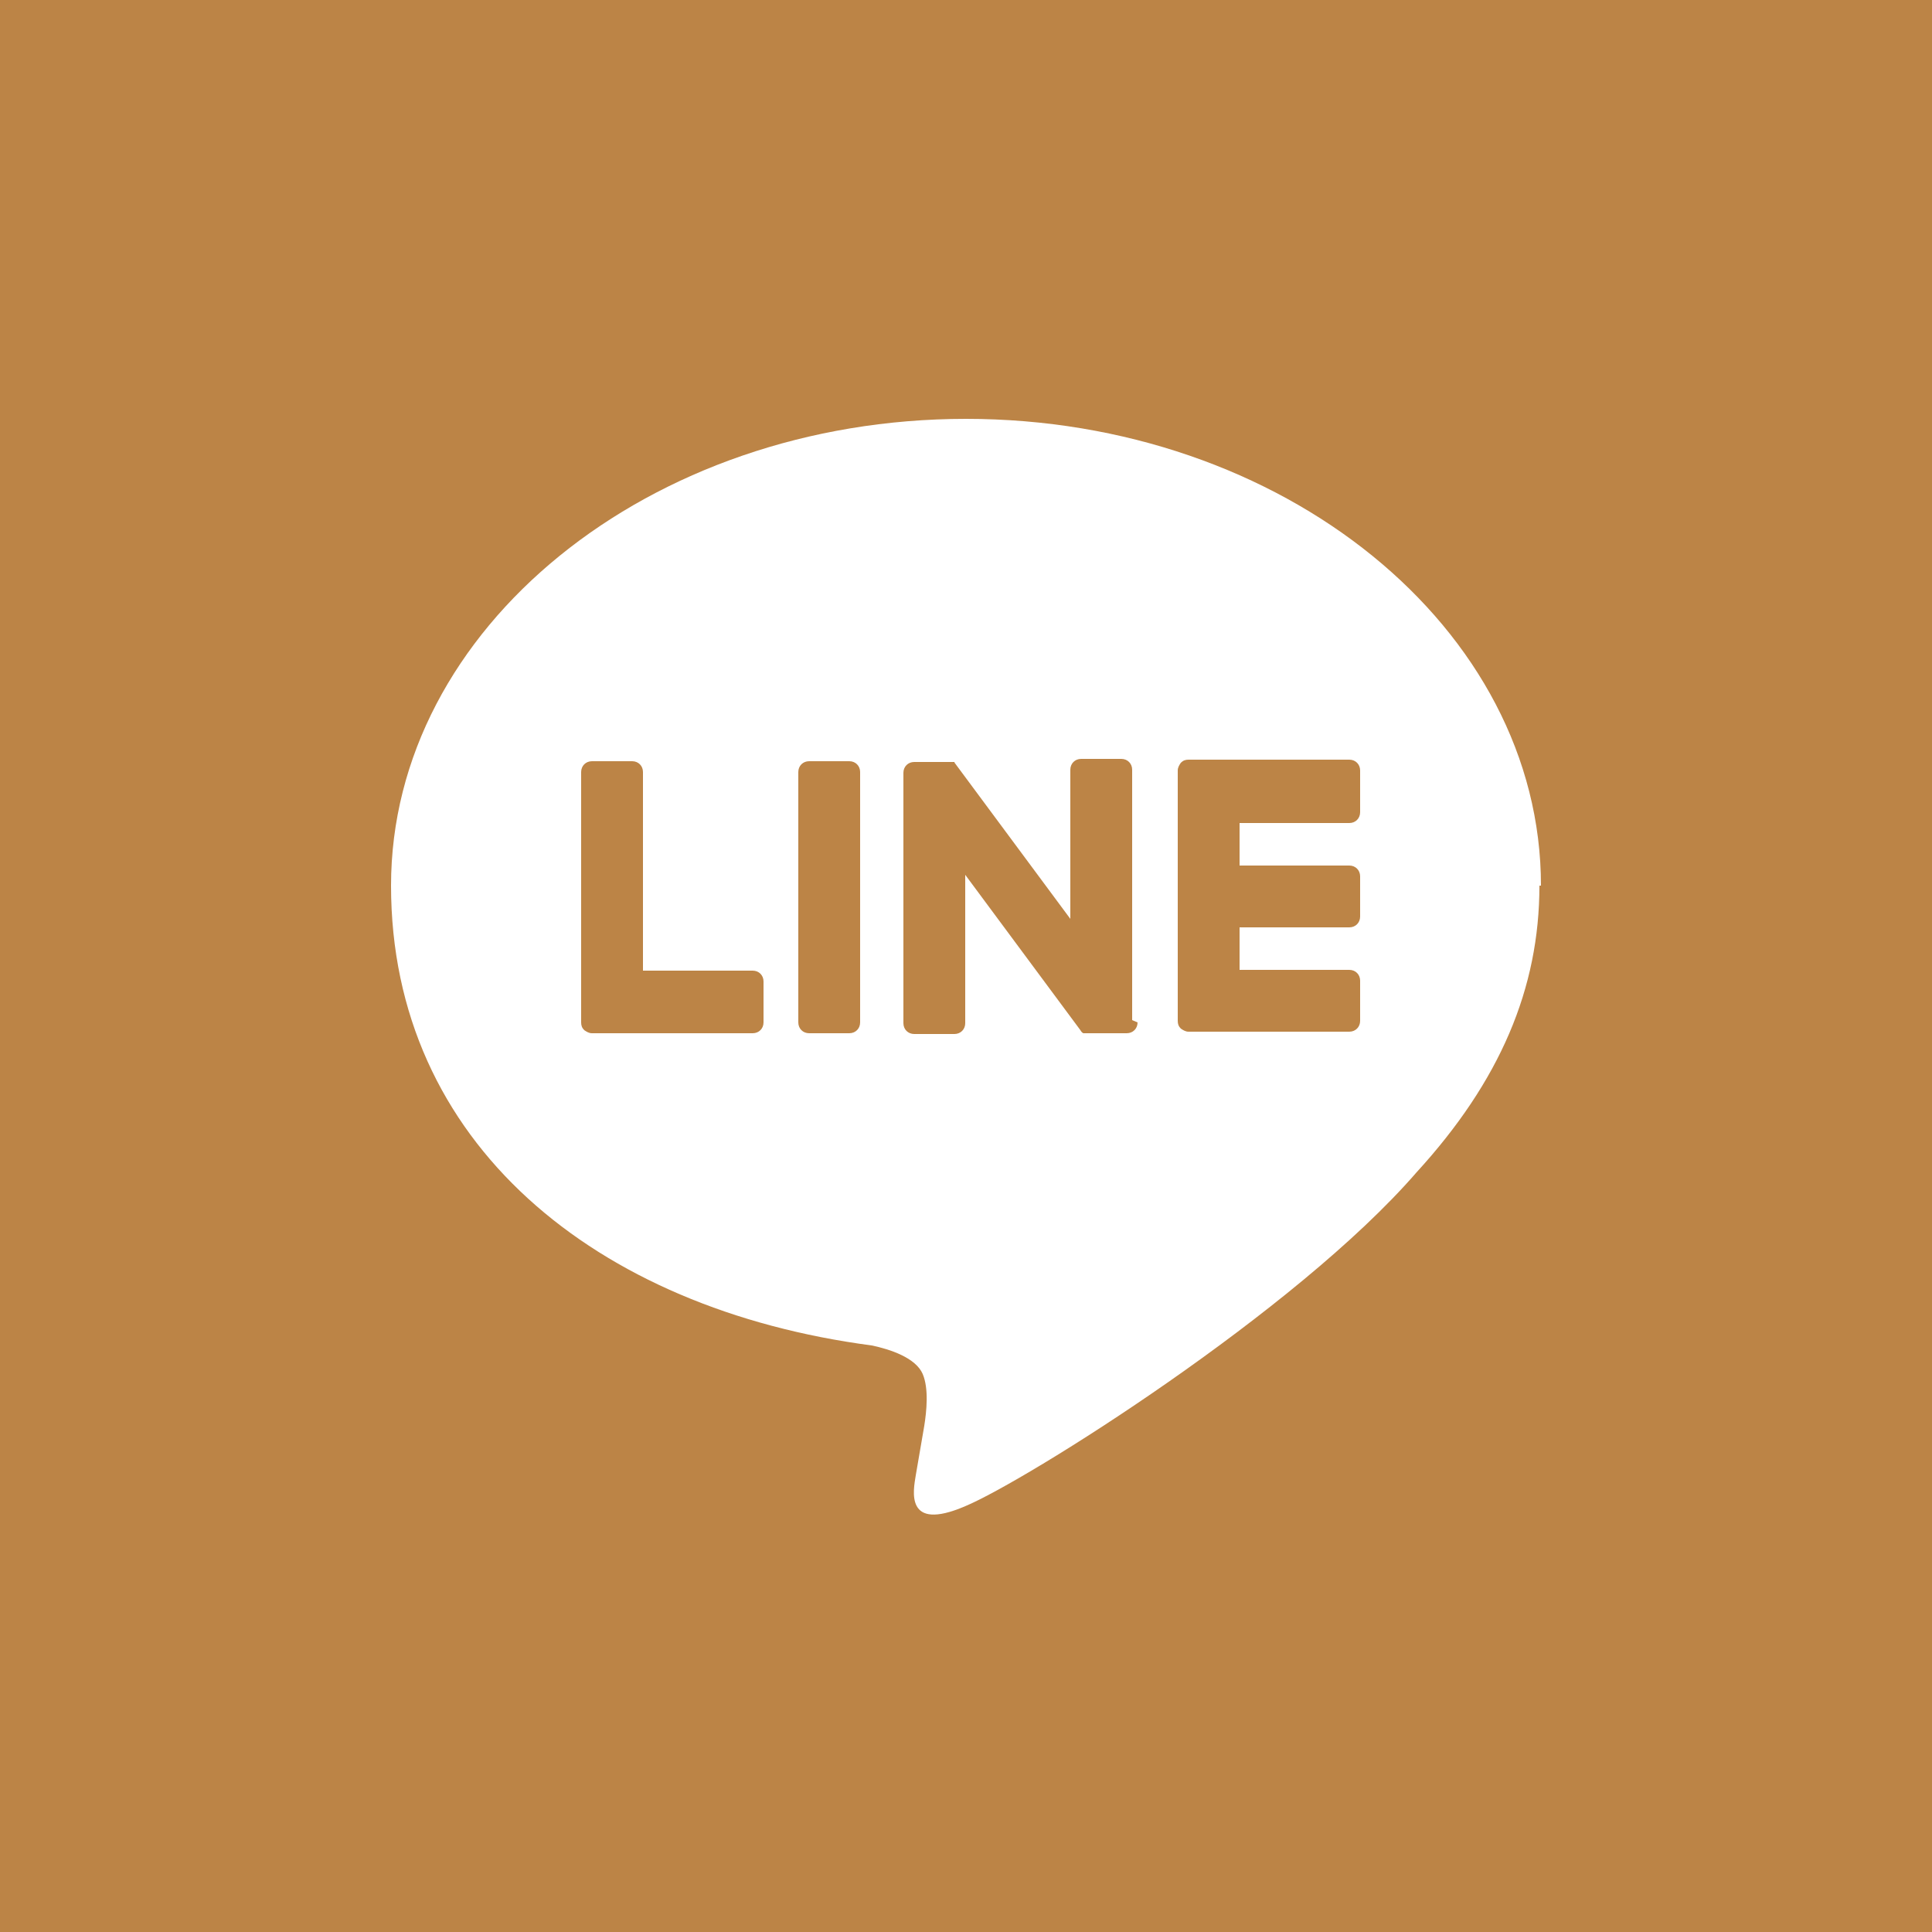 <?xml version="1.0" encoding="UTF-8"?>
<svg xmlns="http://www.w3.org/2000/svg" width="88.2mm" height="88.2mm" version="1.1" viewBox="0 0 250 250">
  <defs>
    <style>
      .cls-1 {
        fill: #fff;
      }

      .cls-2 {
        fill: #bc8446;
      }
    </style>
  </defs>
  <!-- Generator: Adobe Illustrator 28.6.0, SVG Export Plug-In . SVG Version: 1.2.0 Build 709)  -->
  <g>
    <g id="_レイヤー_1" data-name="レイヤー_1">
      <rect class="cls-2" x="0" width="250" height="250"/>
      <path class="cls-1" d="M199.4,114.6c0-33.3-33.4-60.4-74.4-60.4s-74.4,27.1-74.4,60.4,26.5,54.8,62.2,59.5c2.4.5,5.7,1.6,6.6,3.7.8,1.9.5,4.8.2,6.7,0,0-.9,5.2-1.1,6.4-.3,1.9-1.5,7.4,6.4,4,7.9-3.3,42.8-25.2,58.4-43.2h0c10.8-11.8,15.9-23.8,15.9-37.1ZM98.8,132.3c0,.8-.6,1.4-1.4,1.4h-20.8c-.4,0-.7-.2-1-.4,0,0,0,0,0,0,0,0,0,0,0,0-.3-.3-.4-.6-.4-1h0v-32.4c0-.8.6-1.4,1.4-1.4h5.2c.8,0,1.4.6,1.4,1.4v25.7h14.2c.8,0,1.4.6,1.4,1.4v5.2ZM111.3,132.3c0,.8-.6,1.4-1.4,1.4h-5.2c-.8,0-1.4-.6-1.4-1.4v-32.4c0-.8.6-1.4,1.4-1.4h5.2c.8,0,1.4.6,1.4,1.4v32.4ZM147.2,132.3c0,.8-.6,1.4-1.4,1.4h-5.2c-.1,0-.3,0-.4,0,0,0,0,0,0,0,0,0,0,0,0,0,0,0,0,0,0,0,0,0,0,0,0,0,0,0,0,0,0,0,0,0,0,0,0,0,0,0,0,0,0,0,0,0,0,0,0,0-.1,0-.3-.2-.4-.4l-14.9-20.1v19.2c0,.8-.6,1.4-1.4,1.4h-5.2c-.8,0-1.4-.6-1.4-1.4v-32.4c0-.8.6-1.4,1.4-1.4h5.2s0,0,0,0c0,0,0,0,0,0,0,0,0,0,0,0,0,0,0,0,0,0,0,0,0,0,0,0,0,0,0,0,0,0,0,0,0,0,0,0,0,0,0,0,0,0,0,0,0,0,0,0,0,0,0,0,0,0,0,0,0,0,0,0,0,0,0,0,0,0,0,0,0,0,0,0,0,0,0,0,0,0,0,0,0,0,0,0,0,0,0,0,0,0,0,0,0,0,0,0h0c0,0,0,.1.1.2l14.9,20.1v-19.3c0-.8.6-1.4,1.4-1.4h5.2c.8,0,1.4.6,1.4,1.4v32.4ZM176,105.1c0,.8-.6,1.4-1.4,1.4h-14.2v5.5h14.2c.8,0,1.4.6,1.4,1.4v5.2c0,.8-.6,1.4-1.4,1.4h-14.2v5.5h14.2c.8,0,1.4.6,1.4,1.4v5.2c0,.8-.6,1.4-1.4,1.4h-20.8c-.4,0-.7-.2-1-.4,0,0,0,0,0,0s0,0,0,0c-.3-.3-.4-.6-.4-1h0v-32.4h0c0-.4.2-.7.4-1,0,0,0,0,0,0,0,0,0,0,0,0,.3-.3.6-.4,1-.4h20.8c.8,0,1.4.6,1.4,1.4v5.2Z"/>
    </g>
  </g>
</svg>